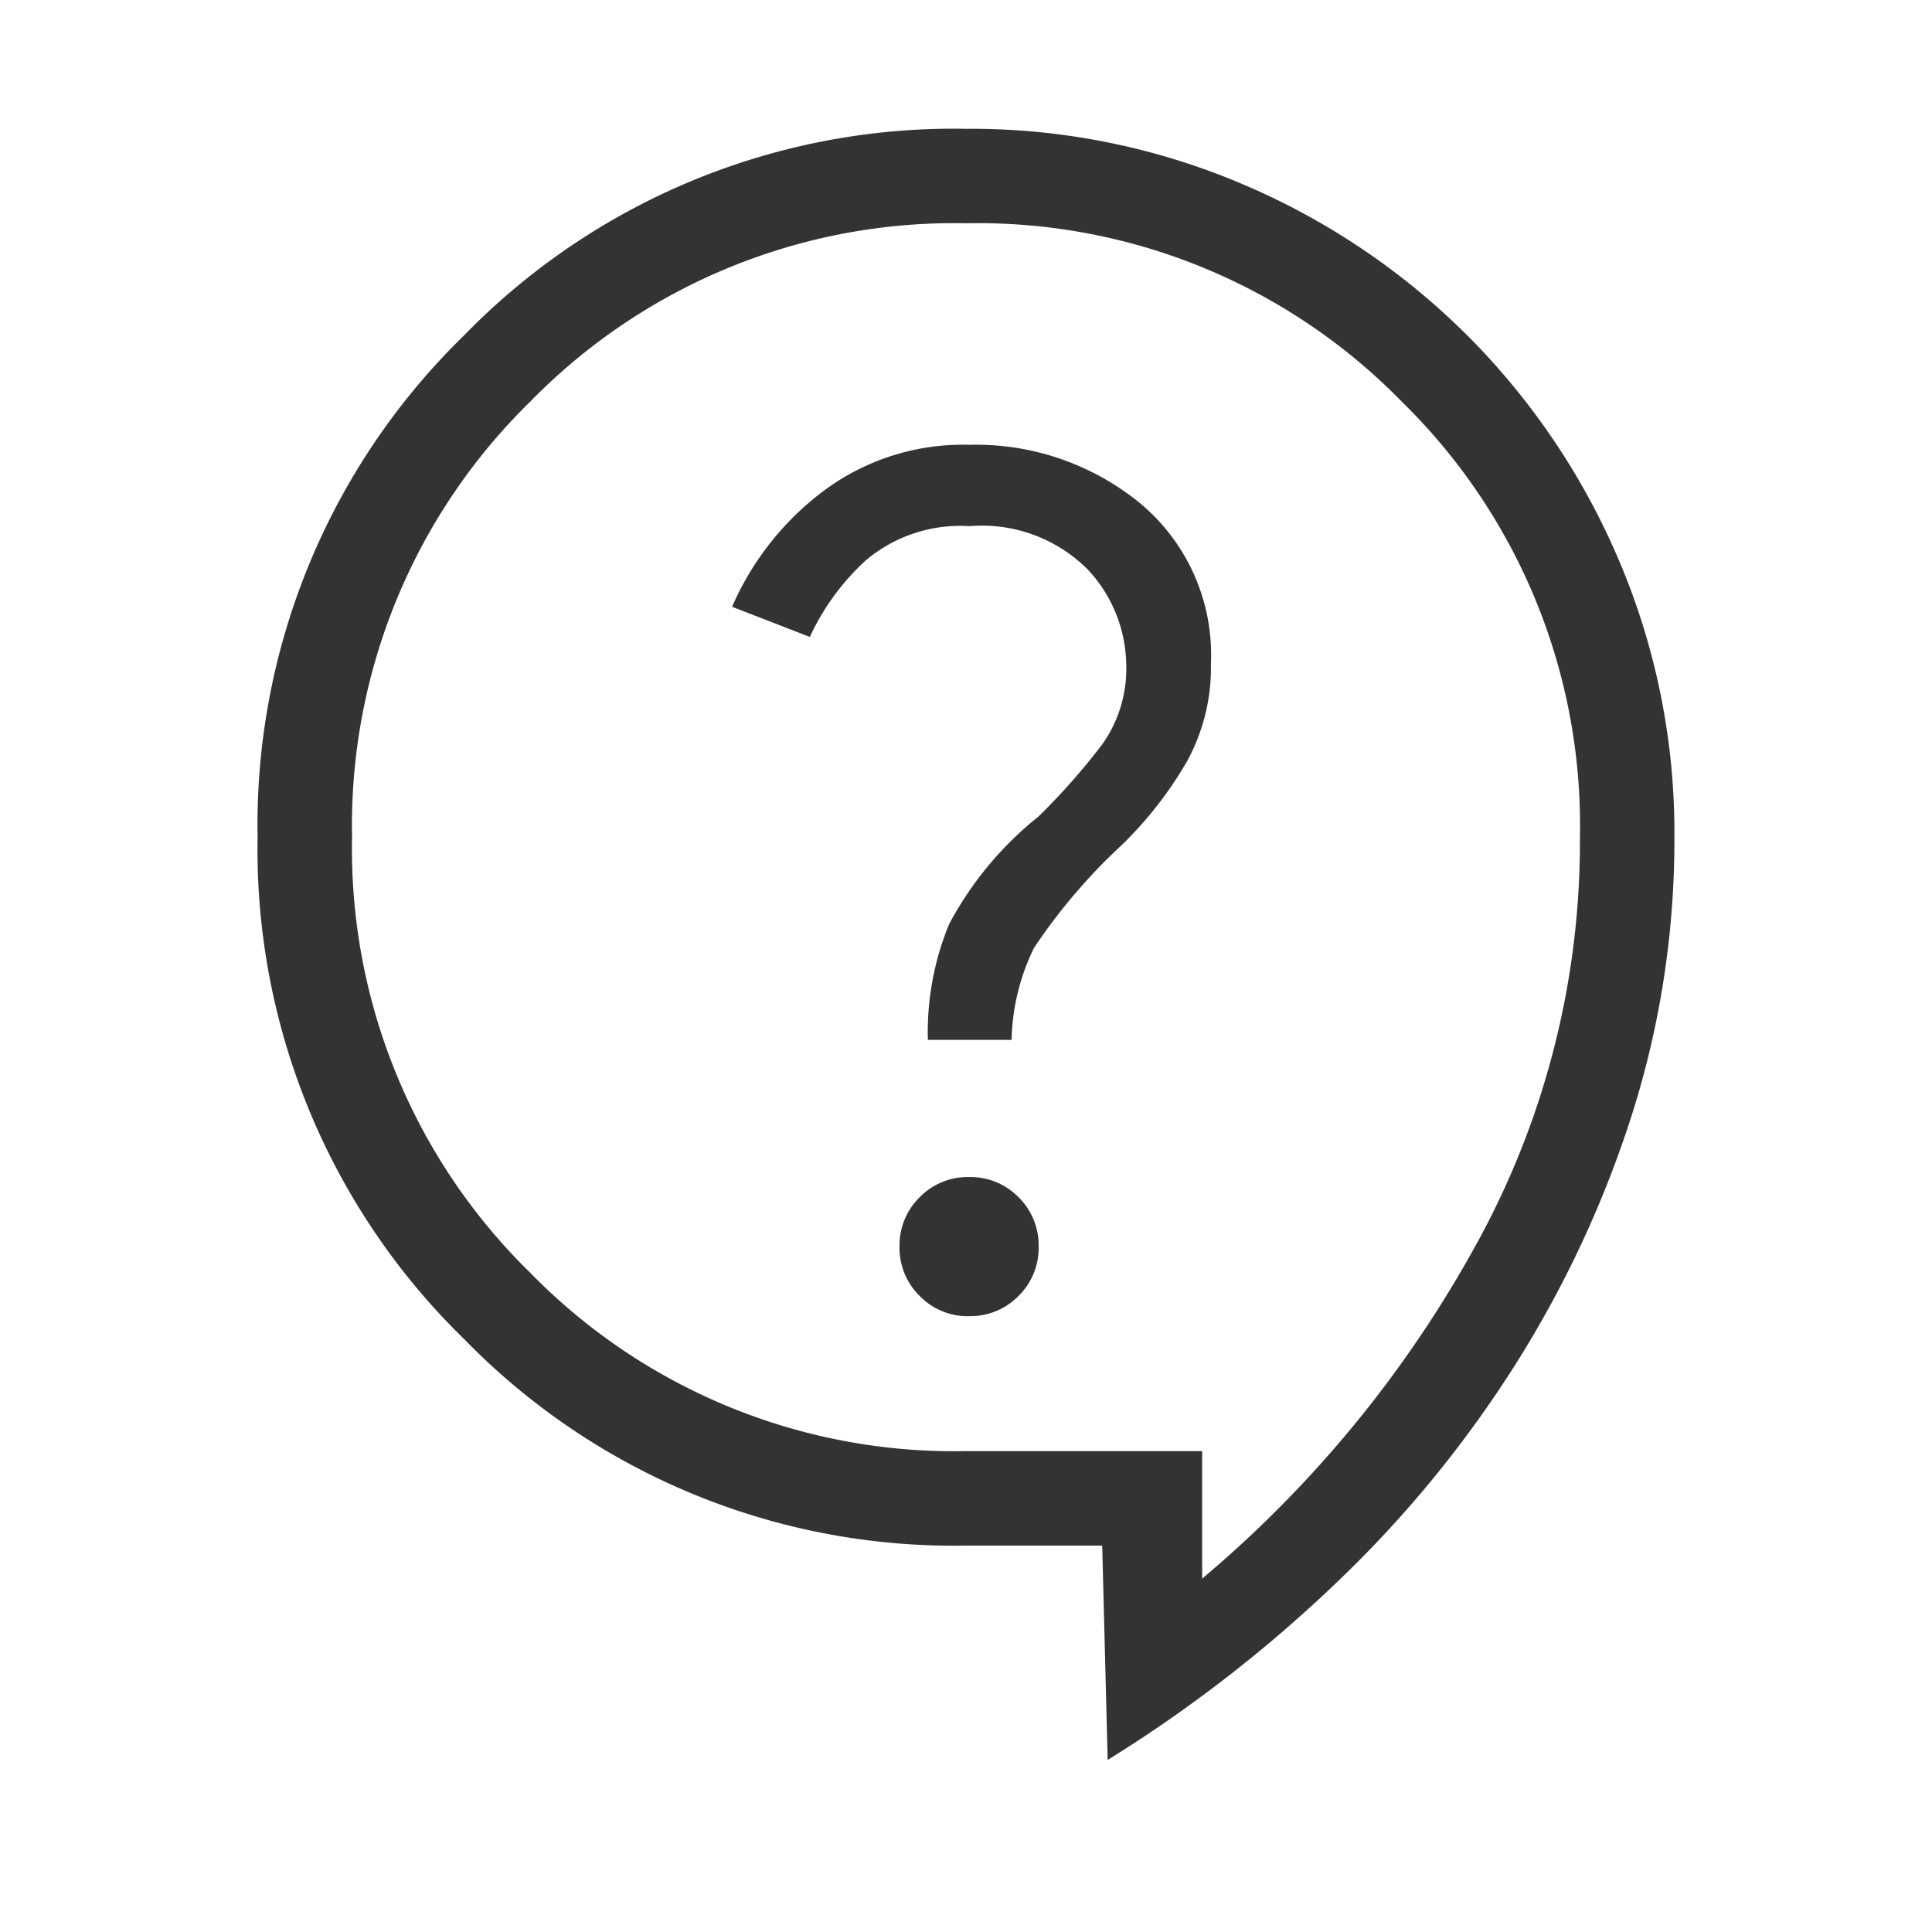<svg xmlns="http://www.w3.org/2000/svg" width="30" height="30" viewBox="0 0 30 30">
  <g id="ic_slide_customer_defult" transform="translate(-15)">
    <rect id="사각형_2621" data-name="사각형 2621" width="30" height="30" transform="translate(15)" fill="none"/>
    <path id="contact_support_24dp_1F1F1F_FILL0_wght200_GRAD0_opsz24_1_" data-name="contact_support_24dp_1F1F1F_FILL0_wght200_GRAD0_opsz24 (1)" d="M173.2-814.672,173.115-818H171a10.609,10.609,0,0,1-7.793-3.207A10.609,10.609,0,0,1,160-829a10.609,10.609,0,0,1,3.207-7.793A10.609,10.609,0,0,1,171-840a10.775,10.775,0,0,1,4.294.859,11.06,11.06,0,0,1,3.494,2.353,11.06,11.06,0,0,1,2.353,3.494A10.774,10.774,0,0,1,182-829a14.086,14.086,0,0,1-.659,4.307,16.846,16.846,0,0,1-1.822,3.9,17.889,17.889,0,0,1-2.787,3.388A21.486,21.486,0,0,1,173.2-814.672Zm1.467-2.815a18.263,18.263,0,0,0,4.235-5.152A12.94,12.94,0,0,0,180.533-829a9.2,9.2,0,0,0-2.768-6.765A9.2,9.2,0,0,0,171-838.533a9.2,9.2,0,0,0-6.765,2.768A9.2,9.2,0,0,0,161.467-829a9.2,9.2,0,0,0,2.768,6.765A9.2,9.2,0,0,0,171-819.467h3.667Zm-3.619-4.076a1.043,1.043,0,0,0,.767-.313,1.044,1.044,0,0,0,.313-.767,1.043,1.043,0,0,0-.313-.767,1.043,1.043,0,0,0-.767-.313,1.044,1.044,0,0,0-.767.313,1.044,1.044,0,0,0-.313.767,1.044,1.044,0,0,0,.313.767A1.044,1.044,0,0,0,171.048-821.562Zm-.64-4.29h1.3a3.41,3.41,0,0,1,.347-1.427,8.968,8.968,0,0,1,1.379-1.613,6,6,0,0,0,1-1.289,3.027,3.027,0,0,0,.369-1.509,3.063,3.063,0,0,0-1.1-2.495,4.022,4.022,0,0,0-2.65-.907,3.613,3.613,0,0,0-2.3.743,4.474,4.474,0,0,0-1.385,1.772l1.207.468a3.75,3.75,0,0,1,.866-1.186,2.274,2.274,0,0,1,1.616-.534,2.318,2.318,0,0,1,1.837.677,2.2,2.2,0,0,1,.594,1.478,2.02,2.02,0,0,1-.381,1.245,10.471,10.471,0,0,1-.979,1.107,5.358,5.358,0,0,0-1.389,1.671A4.39,4.39,0,0,0,170.408-825.852ZM171-828.01Z" transform="translate(-141 842)" fill="#333"/>
  </g>
</svg>

